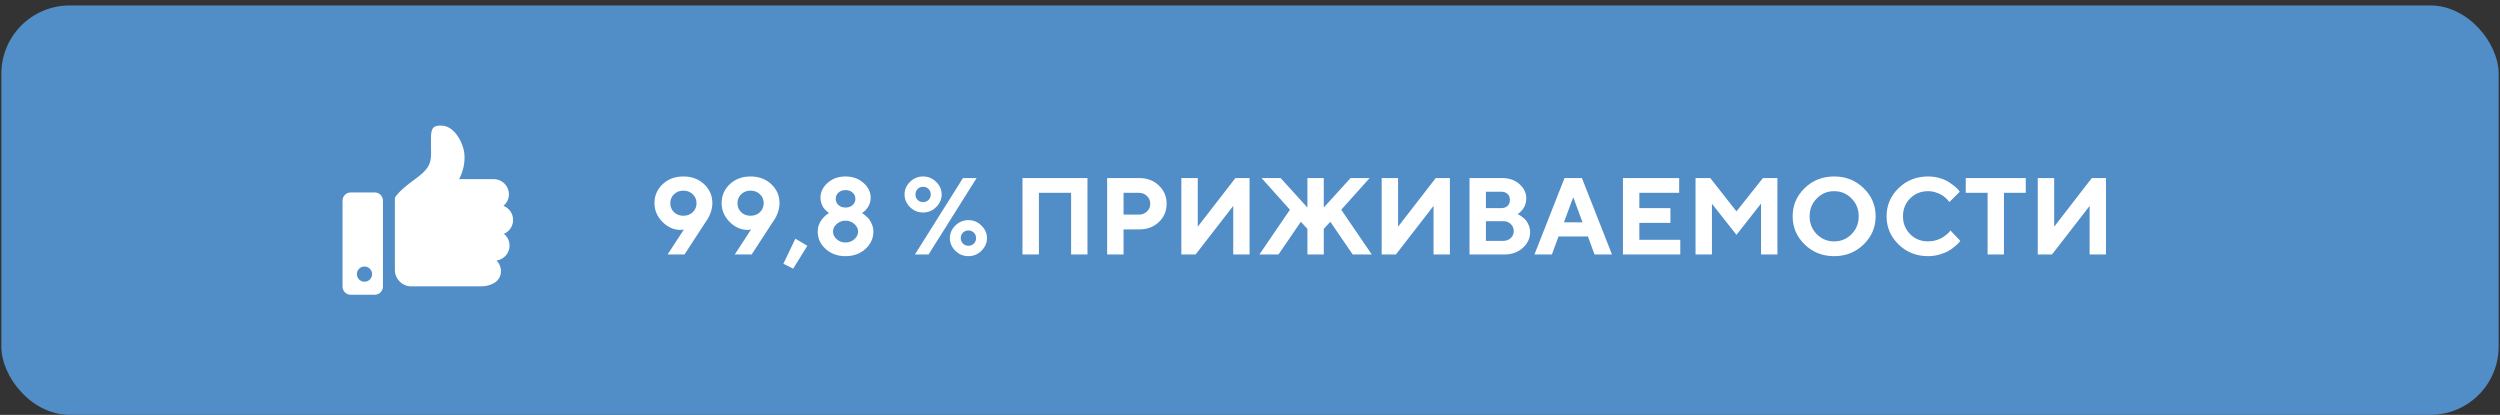 <?xml version="1.0" encoding="UTF-8"?> <svg xmlns="http://www.w3.org/2000/svg" width="229" height="38" viewBox="0 0 229 38" fill="none"><rect x="0" y="0" width="229" height="38" fill="#333333" stroke="none"/> <rect x="0.125" y="0.5" width="228.75" height="37.5" rx="6.25" fill="#518DC7"></rect> <g clip-path="url(#clip0_536_778)"> <path d="M46.161 21.42C46.655 21.207 47 20.717 47 20.145C47 19.558 46.635 19.058 46.119 18.854C46.421 18.599 46.616 18.224 46.616 17.798C46.616 17.029 45.994 16.407 45.226 16.407H42.058C42.362 15.808 42.626 15.017 42.536 14.07C42.452 13.179 41.7 11.603 40.542 11.51C39.649 11.439 39.476 11.773 39.476 12.669C39.476 12.669 39.486 13.536 39.486 14.092C39.486 15.088 39.155 15.595 37.984 16.435C36.439 17.543 36.171 18.114 36.171 18.114V24.727C36.171 25.557 36.844 26.231 37.675 26.231H40.56H44.081C44.849 26.231 45.888 25.86 45.888 24.841C45.888 24.459 45.734 24.114 45.485 23.863C46.158 23.765 46.676 23.192 46.676 22.493C46.676 22.058 46.473 21.675 46.161 21.42Z" fill="white"></path> <path d="M34.326 17.628H32.127C31.712 17.628 31.375 17.964 31.375 18.38V26.248C31.375 26.663 31.712 26.999 32.127 26.999H34.326C34.742 26.999 35.078 26.663 35.078 26.248V18.38C35.078 17.964 34.742 17.628 34.326 17.628ZM33.386 25.806C33.002 25.806 32.69 25.494 32.69 25.11C32.69 24.725 33.002 24.413 33.386 24.413C33.772 24.413 34.083 24.725 34.083 25.11C34.083 25.494 33.772 25.806 33.386 25.806Z" fill="white"></path> </g> <path d="M62.352 21.061C61.723 21.061 61.165 20.816 60.677 20.324C60.192 19.829 59.949 19.258 59.949 18.61C59.949 17.924 60.198 17.344 60.696 16.872C61.198 16.4 61.831 16.164 62.596 16.164C63.364 16.164 63.999 16.4 64.5 16.872C65.001 17.344 65.252 17.924 65.252 18.61C65.252 18.89 65.201 19.174 65.101 19.46C65 19.743 64.899 19.955 64.798 20.095L64.651 20.314L62.698 23.312H61.15L62.649 21.013C62.565 21.045 62.465 21.061 62.352 21.061ZM61.736 17.795C61.512 18.013 61.399 18.287 61.399 18.615C61.399 18.941 61.512 19.214 61.736 19.436C61.964 19.654 62.251 19.763 62.596 19.763C62.944 19.763 63.232 19.654 63.46 19.436C63.688 19.214 63.802 18.941 63.802 18.615C63.802 18.287 63.688 18.013 63.46 17.795C63.232 17.574 62.944 17.463 62.596 17.463C62.251 17.463 61.964 17.574 61.736 17.795ZM68.504 21.061C67.876 21.061 67.317 20.816 66.829 20.324C66.344 19.829 66.102 19.258 66.102 18.61C66.102 17.924 66.351 17.344 66.849 16.872C67.35 16.4 67.983 16.164 68.748 16.164C69.516 16.164 70.151 16.4 70.652 16.872C71.154 17.344 71.404 17.924 71.404 18.61C71.404 18.89 71.354 19.174 71.253 19.46C71.152 19.743 71.051 19.955 70.95 20.095L70.804 20.314L68.851 23.312H67.303L68.802 21.013C68.717 21.045 68.618 21.061 68.504 21.061ZM67.889 17.795C67.664 18.013 67.552 18.287 67.552 18.615C67.552 18.941 67.664 19.214 67.889 19.436C68.117 19.654 68.403 19.763 68.748 19.763C69.096 19.763 69.384 19.654 69.612 19.436C69.84 19.214 69.954 18.941 69.954 18.615C69.954 18.287 69.84 18.013 69.612 17.795C69.384 17.574 69.096 17.463 68.748 17.463C68.403 17.463 68.117 17.574 67.889 17.795ZM72.855 21.862L73.953 22.512L72.654 24.611L71.756 24.162L72.855 21.862ZM76.639 21.911C76.867 22.113 77.137 22.214 77.449 22.214C77.765 22.214 78.035 22.113 78.26 21.911C78.488 21.706 78.602 21.473 78.602 21.213C78.602 20.953 78.488 20.721 78.26 20.52C78.035 20.314 77.765 20.212 77.449 20.212C77.137 20.212 76.867 20.314 76.639 20.52C76.414 20.721 76.302 20.953 76.302 21.213C76.302 21.473 76.414 21.706 76.639 21.911ZM76.8 18.781C76.969 18.934 77.187 19.011 77.454 19.011C77.721 19.011 77.938 18.934 78.103 18.781C78.269 18.628 78.353 18.439 78.353 18.215C78.353 17.987 78.269 17.797 78.103 17.644C77.938 17.491 77.721 17.414 77.454 17.414C77.187 17.414 76.969 17.491 76.8 17.644C76.634 17.797 76.551 17.987 76.551 18.215C76.551 18.439 76.634 18.628 76.8 18.781ZM79.275 22.8C78.794 23.242 78.185 23.464 77.449 23.464C76.717 23.464 76.108 23.242 75.623 22.8C75.141 22.354 74.9 21.825 74.9 21.213C74.9 20.998 74.936 20.793 75.008 20.598C75.083 20.402 75.171 20.241 75.272 20.114C75.372 19.987 75.473 19.877 75.574 19.782C75.678 19.688 75.768 19.618 75.843 19.572L75.95 19.514C75.931 19.501 75.903 19.483 75.867 19.46C75.831 19.434 75.766 19.379 75.672 19.294C75.578 19.206 75.495 19.113 75.423 19.016C75.355 18.915 75.293 18.785 75.237 18.625C75.182 18.462 75.154 18.291 75.154 18.112C75.154 17.591 75.374 17.137 75.814 16.75C76.253 16.359 76.798 16.164 77.449 16.164C78.103 16.164 78.65 16.359 79.09 16.75C79.533 17.137 79.754 17.591 79.754 18.112C79.754 18.392 79.687 18.649 79.554 18.884C79.42 19.115 79.287 19.278 79.153 19.372L78.953 19.514C78.979 19.527 79.015 19.548 79.061 19.577C79.109 19.606 79.194 19.673 79.314 19.777C79.438 19.881 79.546 19.995 79.637 20.119C79.728 20.243 79.811 20.402 79.886 20.598C79.964 20.793 80.003 20.998 80.003 21.213C80.003 21.825 79.76 22.354 79.275 22.8ZM84.056 17.311C83.922 17.445 83.856 17.613 83.856 17.814C83.856 18.013 83.922 18.179 84.056 18.312C84.189 18.446 84.355 18.513 84.554 18.513C84.755 18.513 84.923 18.446 85.057 18.312C85.19 18.179 85.257 18.013 85.257 17.814C85.257 17.613 85.19 17.445 85.057 17.311C84.923 17.178 84.755 17.111 84.554 17.111C84.355 17.111 84.189 17.178 84.056 17.311ZM83.807 23.312L88.206 16.311H89.456L85.057 23.312H83.807ZM85.755 16.662C86.09 16.994 86.258 17.378 86.258 17.814C86.258 18.247 86.09 18.631 85.755 18.967C85.423 19.299 85.022 19.465 84.554 19.465C84.088 19.465 83.688 19.299 83.353 18.967C83.02 18.631 82.855 18.247 82.855 17.814C82.855 17.378 83.02 16.994 83.353 16.662C83.688 16.33 84.088 16.164 84.554 16.164C85.022 16.164 85.423 16.33 85.755 16.662ZM89.207 22.311C89.341 22.178 89.407 22.012 89.407 21.814C89.407 21.612 89.341 21.444 89.207 21.311C89.074 21.177 88.906 21.11 88.704 21.11C88.505 21.11 88.34 21.177 88.206 21.311C88.073 21.444 88.006 21.612 88.006 21.814C88.006 22.012 88.073 22.178 88.206 22.311C88.34 22.445 88.505 22.512 88.704 22.512C88.906 22.512 89.074 22.445 89.207 22.311ZM87.503 22.966C87.171 22.631 87.005 22.246 87.005 21.814C87.005 21.381 87.171 20.998 87.503 20.666C87.838 20.331 88.239 20.163 88.704 20.163C89.173 20.163 89.573 20.331 89.905 20.666C90.241 20.998 90.408 21.381 90.408 21.814C90.408 22.246 90.241 22.631 89.905 22.966C89.573 23.298 89.173 23.464 88.704 23.464C88.239 23.464 87.838 23.298 87.503 22.966ZM99.612 16.311V23.312H98.113V17.663H95.164V23.312H93.66V16.311H99.612ZM101.414 16.311H104.363C105.083 16.311 105.678 16.537 106.15 16.989C106.626 17.439 106.863 17.997 106.863 18.664C106.863 19.328 106.627 19.886 106.155 20.339C105.683 20.788 105.086 21.013 104.363 21.013H102.918V23.312H101.414V16.311ZM104.314 17.663H102.918V19.66H104.314C104.614 19.66 104.863 19.564 105.062 19.372C105.263 19.18 105.364 18.944 105.364 18.664C105.364 18.384 105.263 18.148 105.062 17.956C104.863 17.761 104.614 17.663 104.314 17.663ZM114.461 23.312H112.962V18.864L109.515 23.312H108.211V16.311H109.715V20.764L113.162 16.311H114.461V23.312ZM119.759 20.964L119.158 20.314L117.107 23.312H115.359L118.157 19.211L115.56 16.311H117.308L119.759 19.011V16.311H121.258V19.011L123.709 16.311H125.457L122.859 19.211L125.657 23.312H123.909L121.858 20.314L121.258 20.964V23.312H119.759V20.964ZM132.811 23.312H131.312V18.864L127.864 23.312H126.561V16.311H128.064V20.764L131.512 16.311H132.811V23.312ZM137.781 23.312H134.607V16.311H137.61C138.245 16.311 138.769 16.496 139.183 16.867C139.599 17.238 139.808 17.67 139.808 18.161C139.808 18.347 139.782 18.524 139.729 18.693C139.677 18.859 139.611 18.998 139.529 19.108C139.448 19.219 139.367 19.315 139.285 19.396C139.207 19.475 139.142 19.53 139.09 19.562L139.007 19.611C139.039 19.624 139.08 19.644 139.129 19.67C139.181 19.693 139.274 19.753 139.407 19.851C139.541 19.945 139.658 20.049 139.759 20.163C139.86 20.277 139.951 20.433 140.032 20.632C140.117 20.827 140.159 21.037 140.159 21.262C140.159 21.822 139.936 22.303 139.49 22.707C139.044 23.111 138.475 23.312 137.781 23.312ZM136.111 22.062H137.708C137.981 22.062 138.208 21.976 138.387 21.804C138.569 21.631 138.66 21.418 138.66 21.164C138.66 20.91 138.569 20.697 138.387 20.524C138.208 20.349 137.981 20.261 137.708 20.261H136.111V22.062ZM137.508 17.561H136.111V19.064H137.508C137.755 19.064 137.951 18.996 138.094 18.859C138.237 18.723 138.309 18.54 138.309 18.312C138.309 18.085 138.237 17.902 138.094 17.766C137.951 17.629 137.755 17.561 137.508 17.561ZM144.959 20.363L144.109 18.064L143.255 20.363H144.959ZM145.457 21.662H142.757L142.156 23.312H140.555L143.309 16.311H144.905L147.659 23.312H146.058L145.457 21.662ZM150.164 21.965H153.914V23.312H148.66V16.311H153.812V17.663H150.164V19.064H153.011V20.412H150.164V21.965ZM159.061 19.362L161.482 16.311H162.811V23.312H161.312V18.645L159.061 21.511L156.814 18.664V23.312H155.311V16.311H156.663L159.061 19.362ZM166.414 18.181C165.978 18.623 165.76 19.169 165.76 19.816C165.76 20.461 165.978 21.005 166.414 21.447C166.85 21.89 167.381 22.111 168.006 22.111C168.634 22.111 169.166 21.89 169.603 21.447C170.039 21.005 170.257 20.461 170.257 19.816C170.257 19.169 170.039 18.623 169.603 18.181C169.166 17.735 168.634 17.512 168.006 17.512C167.381 17.512 166.85 17.735 166.414 18.181ZM165.306 22.395C164.573 21.678 164.207 20.817 164.207 19.811C164.207 18.806 164.573 17.946 165.306 17.233C166.041 16.52 166.941 16.164 168.006 16.164C169.074 16.164 169.974 16.52 170.706 17.233C171.442 17.946 171.81 18.806 171.81 19.811C171.81 20.817 171.442 21.678 170.706 22.395C169.974 23.107 169.074 23.464 168.006 23.464C166.941 23.464 166.041 23.107 165.306 22.395ZM176.614 16.164C176.982 16.164 177.332 16.213 177.664 16.311C177.996 16.405 178.268 16.52 178.479 16.657C178.694 16.794 178.883 16.931 179.046 17.067C179.212 17.204 179.331 17.32 179.402 17.414L179.515 17.561L178.562 18.513C178.543 18.487 178.515 18.451 178.479 18.405C178.447 18.356 178.37 18.275 178.25 18.161C178.133 18.047 178.004 17.948 177.864 17.863C177.724 17.775 177.54 17.696 177.312 17.624C177.085 17.549 176.852 17.512 176.614 17.512C175.96 17.512 175.413 17.731 174.974 18.171C174.534 18.61 174.314 19.157 174.314 19.811C174.314 20.466 174.534 21.013 174.974 21.452C175.413 21.892 175.96 22.111 176.614 22.111C176.868 22.111 177.111 22.077 177.342 22.009C177.576 21.937 177.77 21.854 177.923 21.76C178.076 21.662 178.211 21.564 178.328 21.467C178.445 21.369 178.53 21.285 178.582 21.213L178.66 21.11L179.563 22.062C179.537 22.102 179.497 22.154 179.441 22.219C179.389 22.281 179.271 22.393 179.085 22.556C178.903 22.715 178.706 22.857 178.494 22.98C178.286 23.101 178.011 23.212 177.669 23.312C177.33 23.413 176.979 23.464 176.614 23.464C175.547 23.464 174.645 23.107 173.909 22.395C173.177 21.678 172.811 20.817 172.811 19.811C172.811 18.806 173.177 17.946 173.909 17.233C174.645 16.52 175.547 16.164 176.614 16.164ZM180.062 16.311H185.56V17.663H183.562V23.312H182.063V17.663H180.062V16.311ZM192.908 23.312H191.409V18.864L187.962 23.312H186.658V16.311H188.162V20.764L191.609 16.311H192.908V23.312Z" fill="white"></path> <defs> <clipPath id="clip0_536_778"> <rect width="15.625" height="15.625" fill="white" transform="translate(31.375 11.438)"></rect> </clipPath> </defs> </svg> 